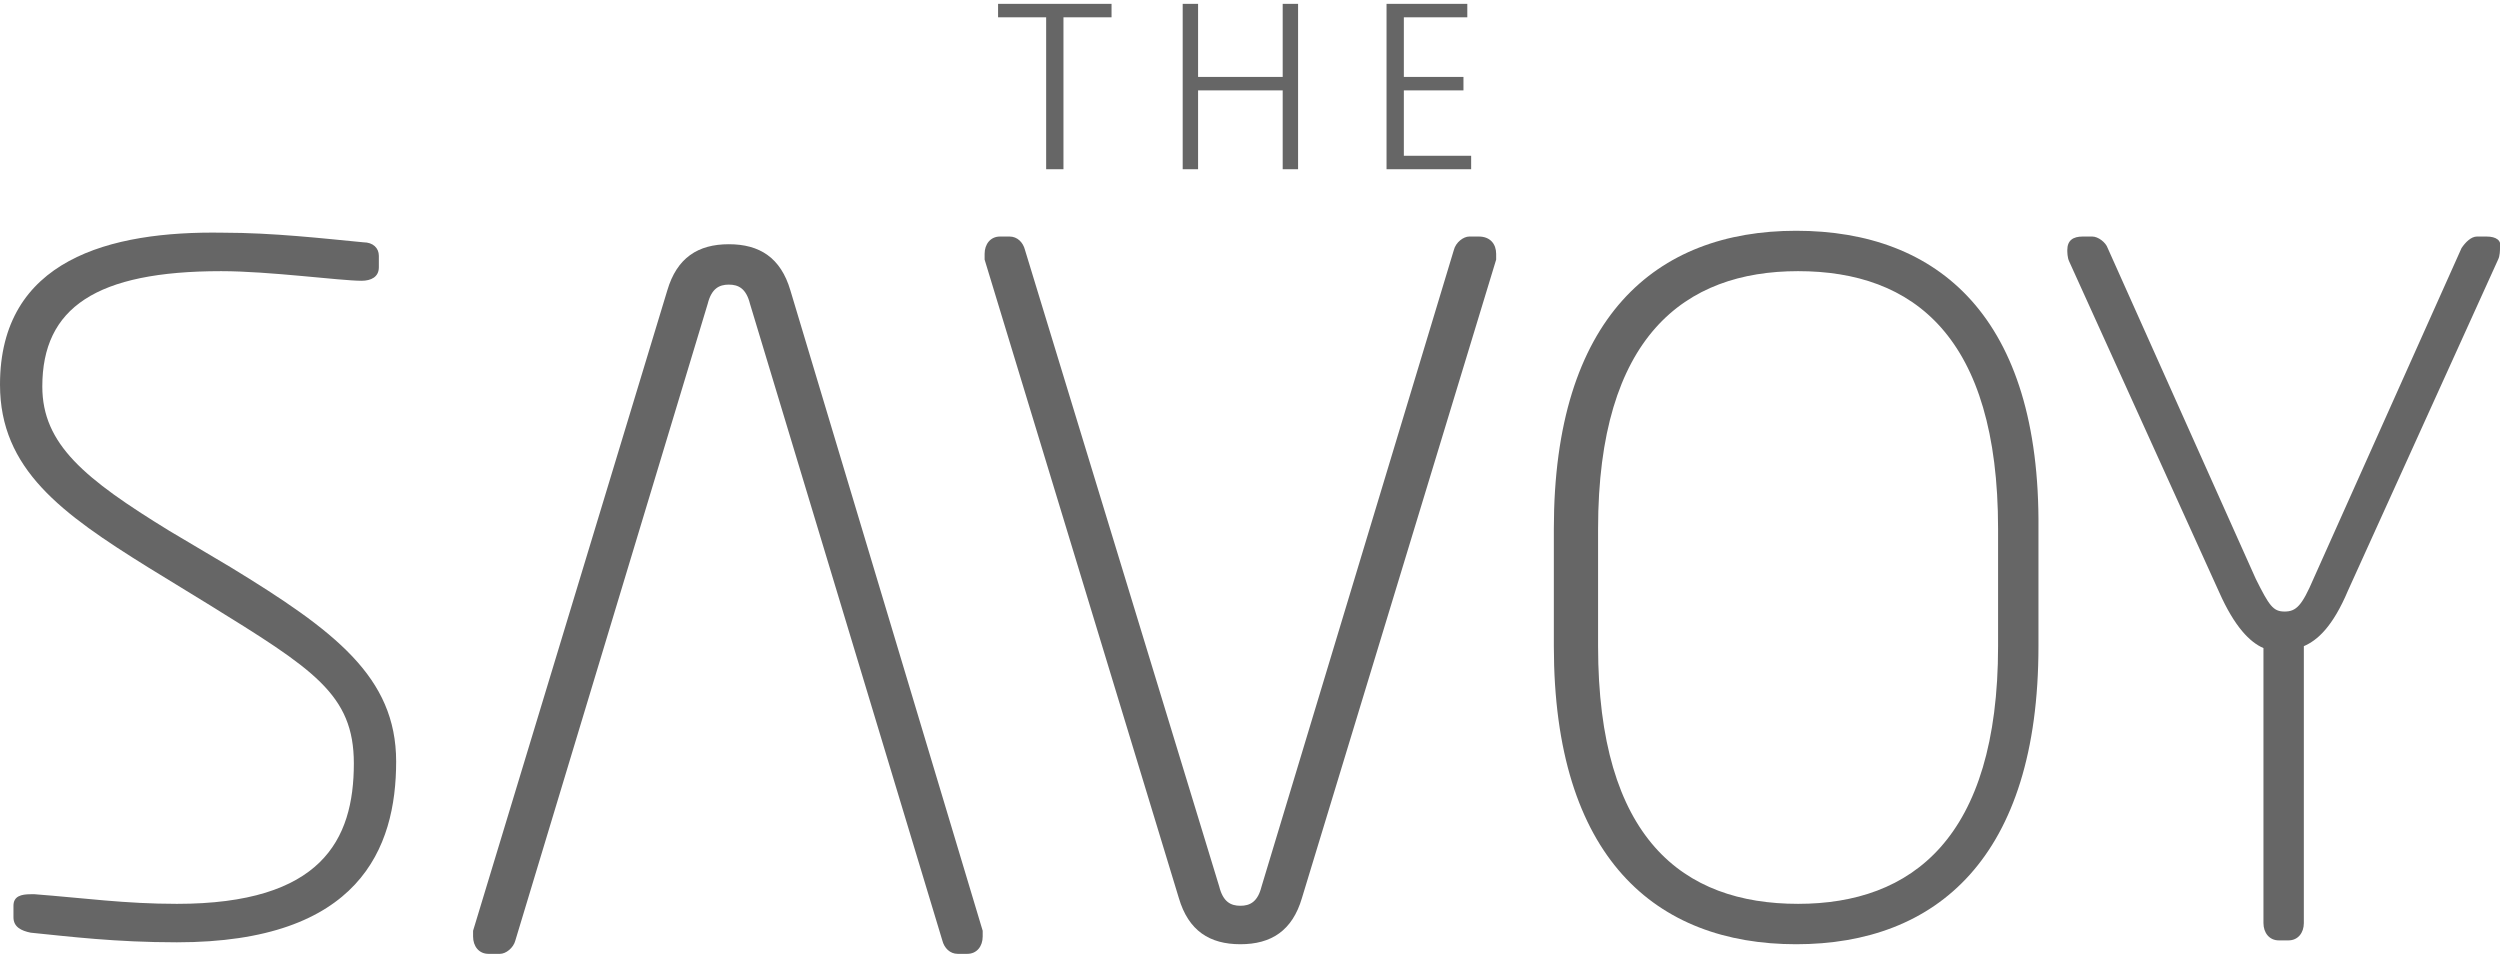 <?xml version="1.0" encoding="utf-8"?>
<!-- Generator: Adobe Illustrator 19.0.0, SVG Export Plug-In . SVG Version: 6.00 Build 0)  -->
<svg version="1.1" id="Layer_1" xmlns="http://www.w3.org/2000/svg" xmlns:xlink="http://www.w3.org/1999/xlink" x="0px" y="0px"
	 viewBox="0 0 130 50" style="enable-background:new 0 0 130 50;" xml:space="preserve">
<style type="text/css">
	.st0{fill:#666666;}
</style>
<g>
	<g id="XMLID_80_">
		<path id="XMLID_90_" class="st0" d="M12,29.5l-3.2-1.9c-4.4-2.7-6.6-4.5-6.6-7.5c0-4.1,2.8-6,9.3-6c2.5,0,6.2,0.5,7.3,0.5
			c0.5,0,0.9-0.2,0.9-0.7v-0.6c0-0.4-0.3-0.7-0.8-0.7c-2.1-0.2-4.7-0.5-7.3-0.5C5.7,12,0,13.5,0,20c0,4.4,3.2,6.7,7.7,9.5l3.1,1.9
			c5.5,3.4,7.6,4.7,7.6,8.3c0,4-1.7,7.3-9.2,7.3c-2.7,0-4.8-0.3-7.4-0.5H1.6c-0.5,0-0.9,0.1-0.9,0.6v0.6c0,0.5,0.4,0.7,0.9,0.8
			c2,0.2,4.4,0.5,7.6,0.5c9.5,0,11.4-4.9,11.4-9.4C20.6,35.2,17.4,32.8,12,29.5"/>
		<path id="XMLID_89_" class="st0" d="M76.9,12.3h-0.5c-0.3,0-0.7,0.3-0.8,0.7l-10,33.1c-0.2,0.8-0.6,1-1.1,1c-0.5,0-0.9-0.2-1.1-1
			L53.3,13c-0.1-0.4-0.4-0.7-0.8-0.7h-0.5c-0.5,0-0.8,0.4-0.8,0.9c0,0.1,0,0.2,0,0.3l10.1,33.2c0.5,1.7,1.6,2.4,3.2,2.4
			c1.6,0,2.7-0.7,3.2-2.4l10.1-33.2c0-0.1,0-0.2,0-0.3C77.8,12.7,77.5,12.3,76.9,12.3"/>
		<path id="XMLID_86_" class="st0" d="M93.4,12c-7.3,0-12.6,4.5-12.6,15.5v6.1c0,11,5.3,15.5,12.6,15.5c7.3,0,12.6-4.5,12.6-15.5
			v-6.1C106.1,16.5,100.8,12,93.4,12 M103.9,33.6c0,10-4.5,13.4-10.4,13.4c-6,0-10.4-3.4-10.4-13.4v-6.1c0-10,4.5-13.4,10.4-13.4
			c6,0,10.4,3.4,10.4,13.4V33.6z"/>
		<path id="XMLID_85_" class="st0" d="M129.3,12.3h-0.5c-0.3,0-0.6,0.3-0.8,0.6l-7.7,17.2c-0.6,1.4-0.9,1.7-1.5,1.7
			c-0.6,0-0.8-0.3-1.5-1.7l-7.7-17.2c-0.1-0.3-0.5-0.6-0.8-0.6h-0.5c-0.5,0-0.8,0.2-0.8,0.7c0,0.1,0,0.4,0.1,0.6l7.8,17.2
			c0.8,1.8,1.6,2.6,2.3,2.9v14.3c0,0.5,0.3,0.9,0.8,0.9h0.5c0.5,0,0.8-0.4,0.8-0.9V33.6c0.7-0.3,1.5-1,2.3-2.9l7.8-17.2
			c0.1-0.2,0.1-0.5,0.1-0.6C130.1,12.5,129.8,12.3,129.3,12.3"/>
		<path id="XMLID_84_" class="st0" d="M25.4,49.6H26c0.3,0,0.7-0.3,0.8-0.7l10-33.1c0.2-0.8,0.6-1,1.1-1c0.5,0,0.9,0.2,1.1,1
			l10,33.1c0.1,0.4,0.4,0.7,0.8,0.7h0.5c0.5,0,0.8-0.4,0.8-0.9c0-0.1,0-0.2,0-0.3L41.1,15.1c-0.5-1.7-1.6-2.4-3.2-2.4
			c-1.6,0-2.7,0.7-3.2,2.4L24.6,48.4c0,0.1,0,0.2,0,0.3C24.6,49.2,24.9,49.6,25.4,49.6"/>
		<polygon id="XMLID_83_" class="st0" points="54.4,0.9 51.9,0.9 51.9,0.2 57.8,0.2 57.8,0.9 55.3,0.9 55.3,8.8 54.4,8.8 		"/>
		<polygon id="XMLID_82_" class="st0" points="61.5,0.2 62.3,0.2 62.3,4 66.7,4 66.7,0.2 67.5,0.2 67.5,8.8 66.7,8.8 66.7,4.7 
			62.3,4.7 62.3,8.8 61.5,8.8 		"/>
		<polygon id="XMLID_81_" class="st0" points="72.1,0.2 76.3,0.2 76.3,0.9 73,0.9 73,4 76.1,4 76.1,4.7 73,4.7 73,8.1 76.5,8.1 
			76.5,8.8 72.1,8.8 		"/>
	</g>
</g>
</svg>
